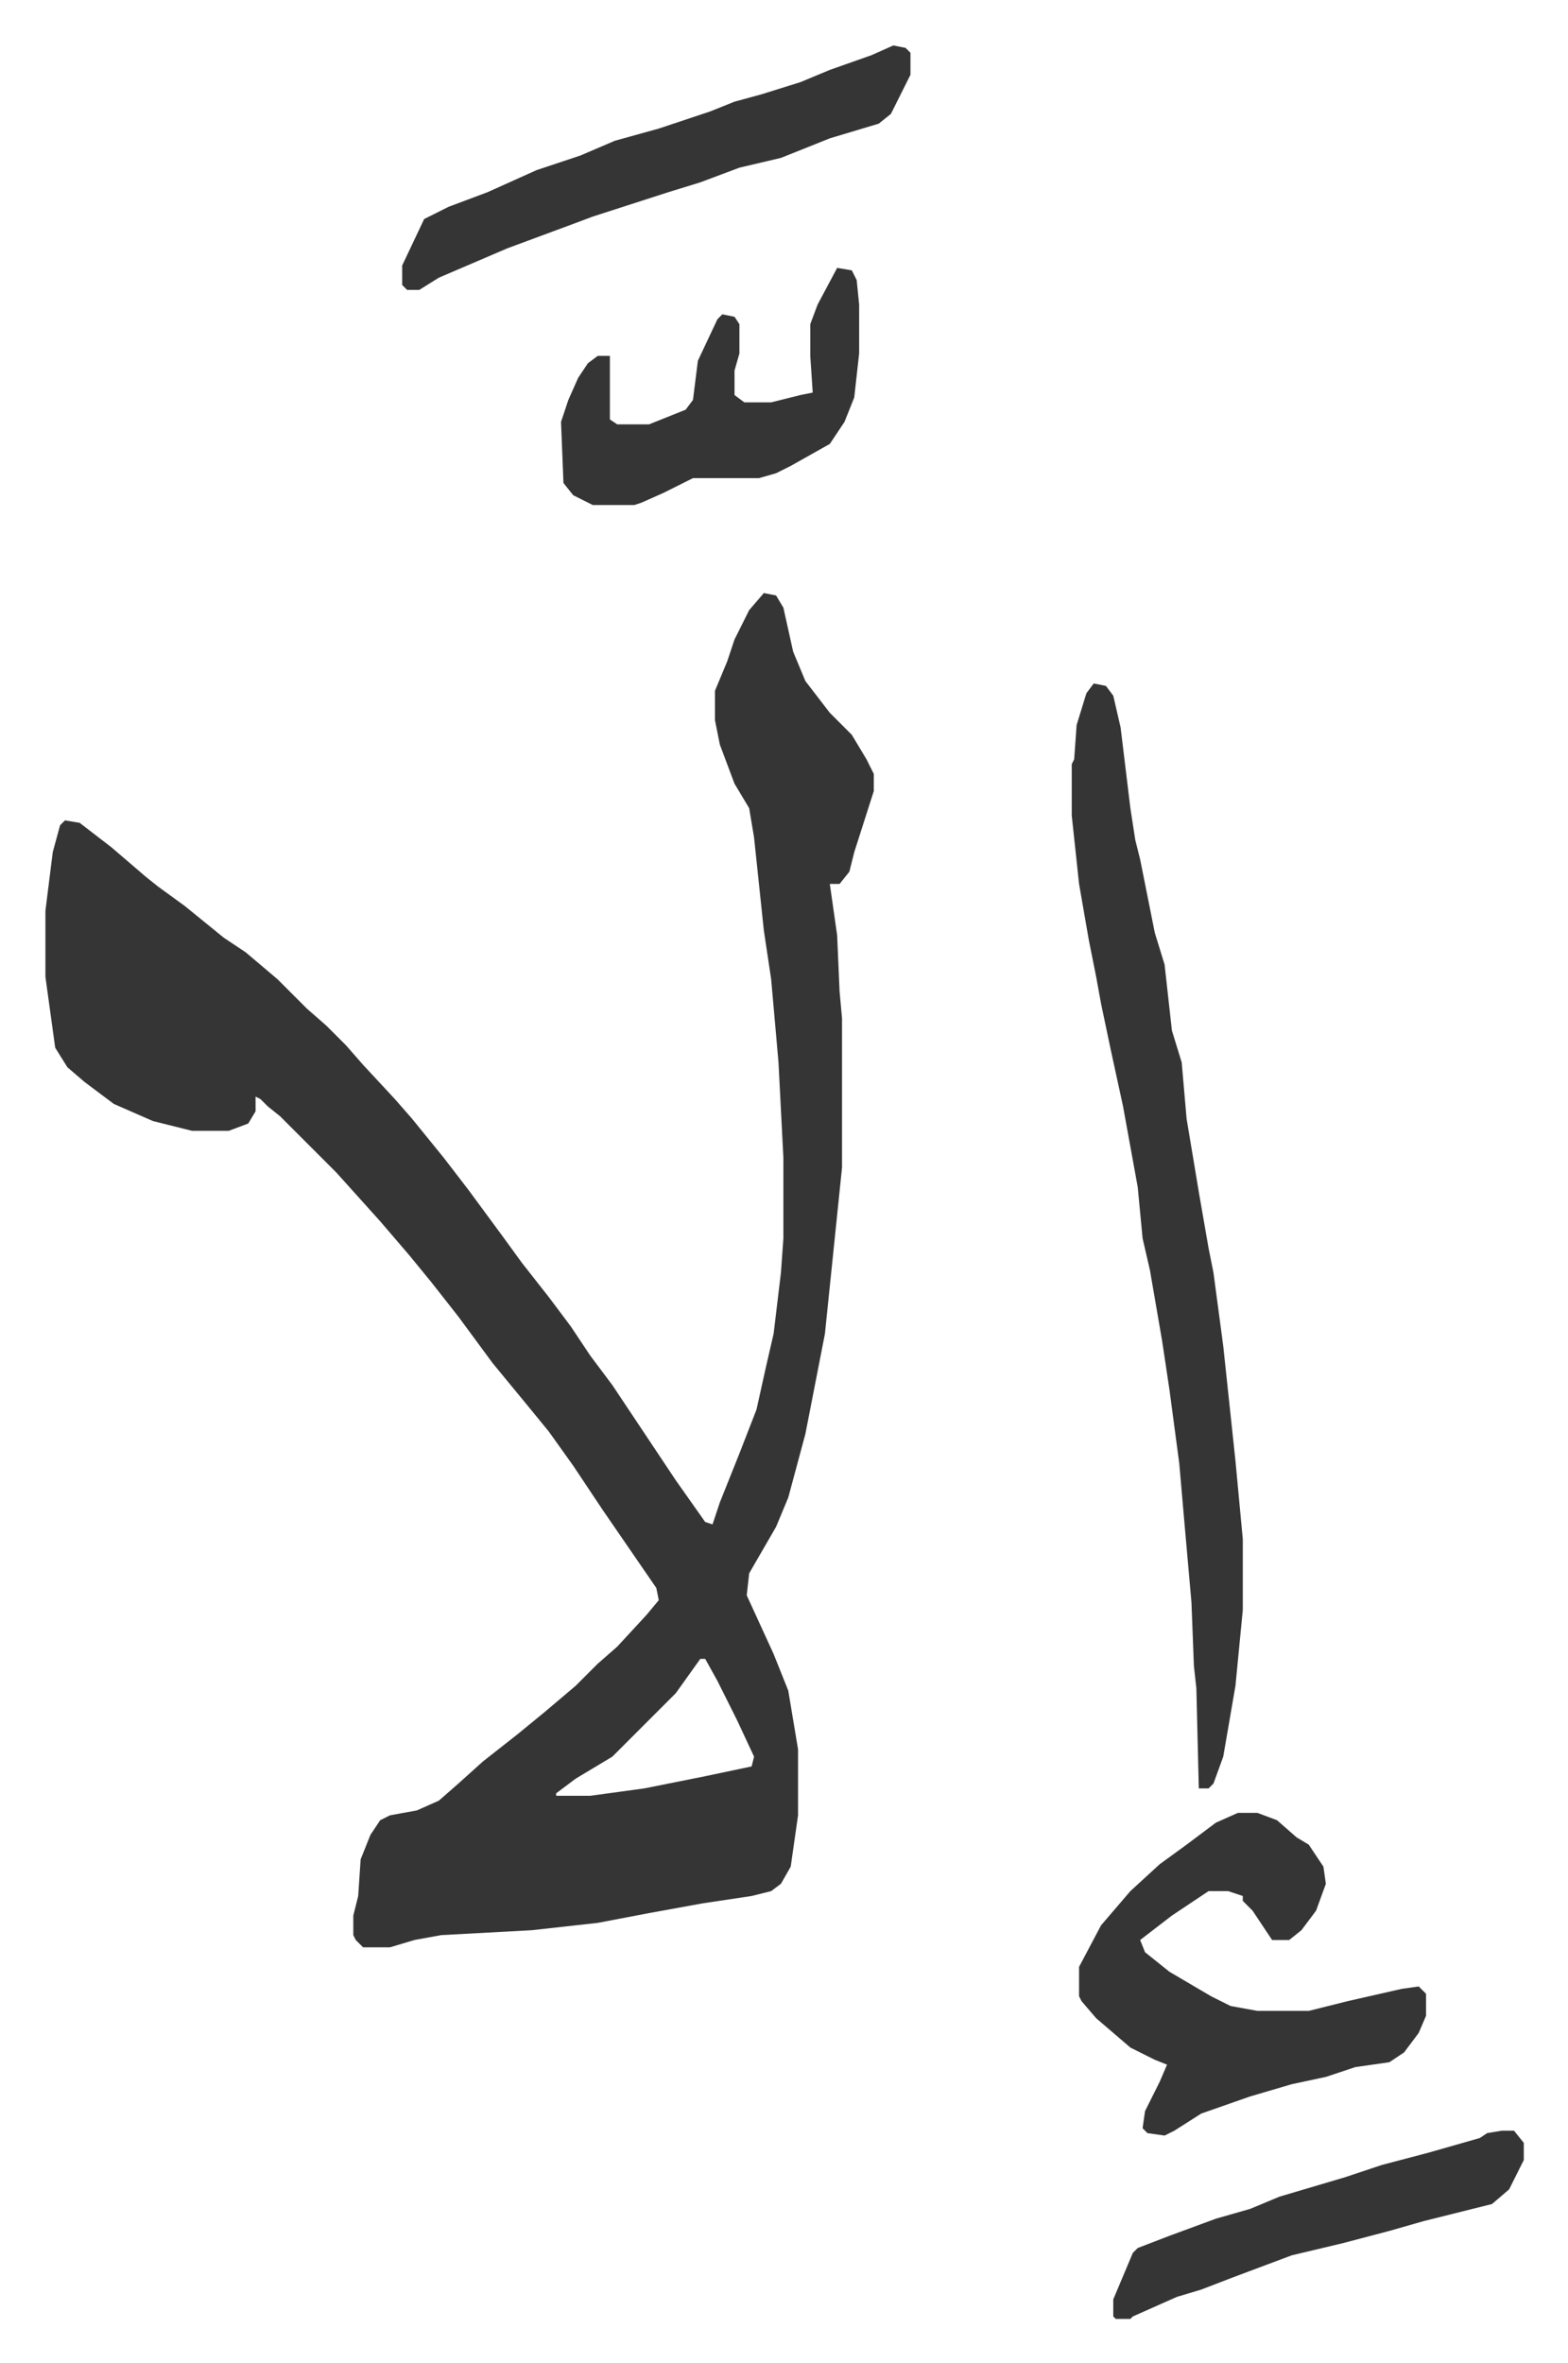 <svg xmlns="http://www.w3.org/2000/svg" role="img" viewBox="-18.59 205.41 641.68 966.68"><path fill="#353535" id="rule_normal" d="M294 448l5 1 3 5 4 18 5 12 10 13 9 9 6 10 3 6v7l-8 25-2 8-4 5h-4l3 21 1 23 1 11v61l-7 68-8 41-7 26-5 12-11 19-1 9 11 24 6 15 4 24v27l-3 21-4 7-4 3-8 2-20 3-22 4-21 4-27 3-37 2-11 2-10 3h-11l-3-3-1-2v-8l2-8 1-15 4-10 4-6 4-2 11-2 9-4 8-7 10-9 14-11 11-9 13-11 9-9 8-7 12-13 5-6-1-5-11-16-11-16-12-18-10-14-9-11-14-17-14-19-11-14-9-11-12-14-9-10-9-10-11-11-5-5-7-7-5-4-3-3-2-1v6l-3 5-8 3H60l-16-4-16-7-12-9-7-6-5-8-4-29v-27l3-24 3-11 2-2 6 1 13 10 14 12 5 4 11 8 16 13 9 6 13 11 12 12 8 7 8 8 7 8 13 14 7 8 13 16 10 13 14 19 8 11 11 14 9 12 8 12 9 12 26 39 12 17 3 1 3-9 8-20 7-18 4-18 3-13 3-25 1-14v-33l-2-39-3-34-3-20-4-38-2-12-6-10-6-16-2-10v-12l5-12 3-9 6-12zm-26 436l-10 14-26 26-15 9-8 6v1h14l22-3 25-5 19-4 1-4-7-15-8-16-5-9zm161-399l5 1 3 4 3 13 4 33 2 13 2 8 6 30 4 13 3 27 4 13 2 23 5 30 4 23 2 10 4 30 5 47 3 32v29l-3 31-5 29-4 11-2 2h-4l-1-41-1-9-1-26-3-34-2-23-4-30-3-20-5-29-3-13-2-21-6-33-5-23-4-19-2-11-3-15-4-23-3-28v-21l1-2 1-14 4-13zm59 462h8l8 3 8 7 5 3 6 9 1 7-4 11-6 8-5 4h-7l-8-12-4-4v-2l-6-2h-8l-15 10-13 10 2 5 10 8 17 10 8 4 11 2h21l16-4 22-5 7-1 3 3v9l-3 7-6 8-6 4-14 2-12 4-14 3-17 5-20 7-11 7-4 2-7-1-2-2 1-7 6-12 3-7-5-2-10-5-14-12-6-7-1-2v-12l9-17 12-14 12-11 11-8 12-9zM347 224l5 1 2 2v9l-8 16-5 4-20 6-20 8-17 4-16 6-13 4-31 10-8 3-27 10-28 12-8 5h-5l-2-2v-8l9-19 10-5 16-6 20-9 18-6 14-6 18-5 21-7 10-4 11-3 16-5 12-5 17-6zm-23 91l6 1 2 4 1 10v20l-2 18-4 10-6 9-16 9-6 3-7 2h-27l-12 6-9 4-3 1h-17l-8-4-4-5-1-25 3-9 4-9 4-6 4-3h5v26l3 2h13l15-6 3-4 2-16 8-17 2-2 5 1 2 3v12l-2 7v10l4 3h11l12-3 5-1-1-15v-13l3-8zm272 762h5l4 5v7l-6 12-7 6-28 7-14 4-19 5-21 5-24 9-13 5-10 3-18 8-1 1h-6l-1-1v-7l8-19 2-2 13-5 19-7 14-4 12-5 27-8 15-5 19-5 21-6 3-2z"/></svg>
